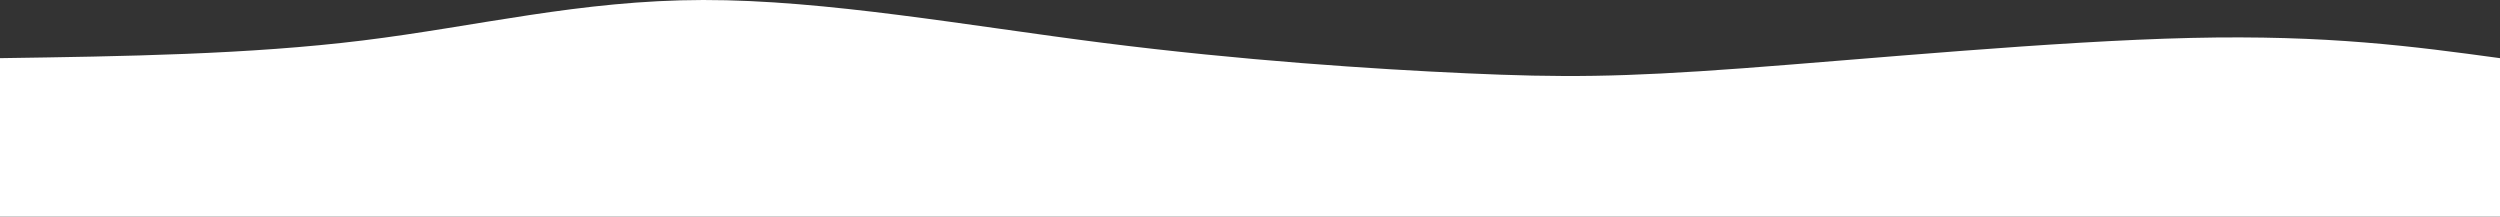 <svg xmlns="http://www.w3.org/2000/svg" xmlns:xlink="http://www.w3.org/1999/xlink" width="750" height="65" viewBox="0 0 750 65"><rect x="0" y="0" width="750" height="65" fill="#333333" stroke="none"/><defs><clipPath id="a"><rect width="750" height="65" transform="translate(0 10988)" fill="#fff" stroke="#707070" stroke-width="1"/></clipPath></defs><g transform="translate(0 -10988)" clip-path="url(#a)"><path d="M750,322.019V94.447c-25.809-3.51-51.618-7.02-92.708-6.069s-97.461,6.365-134.375,9.1S468.547,100.281,440.1,99s-67.874-3.91-108.854-9.1S247.741,76.944,210.938,77s-67.881,7.927-102.083,12.137S37.326,93.9,0,94.447V322.019Z" transform="translate(0 10911)" fill="#fff"/></g></svg>